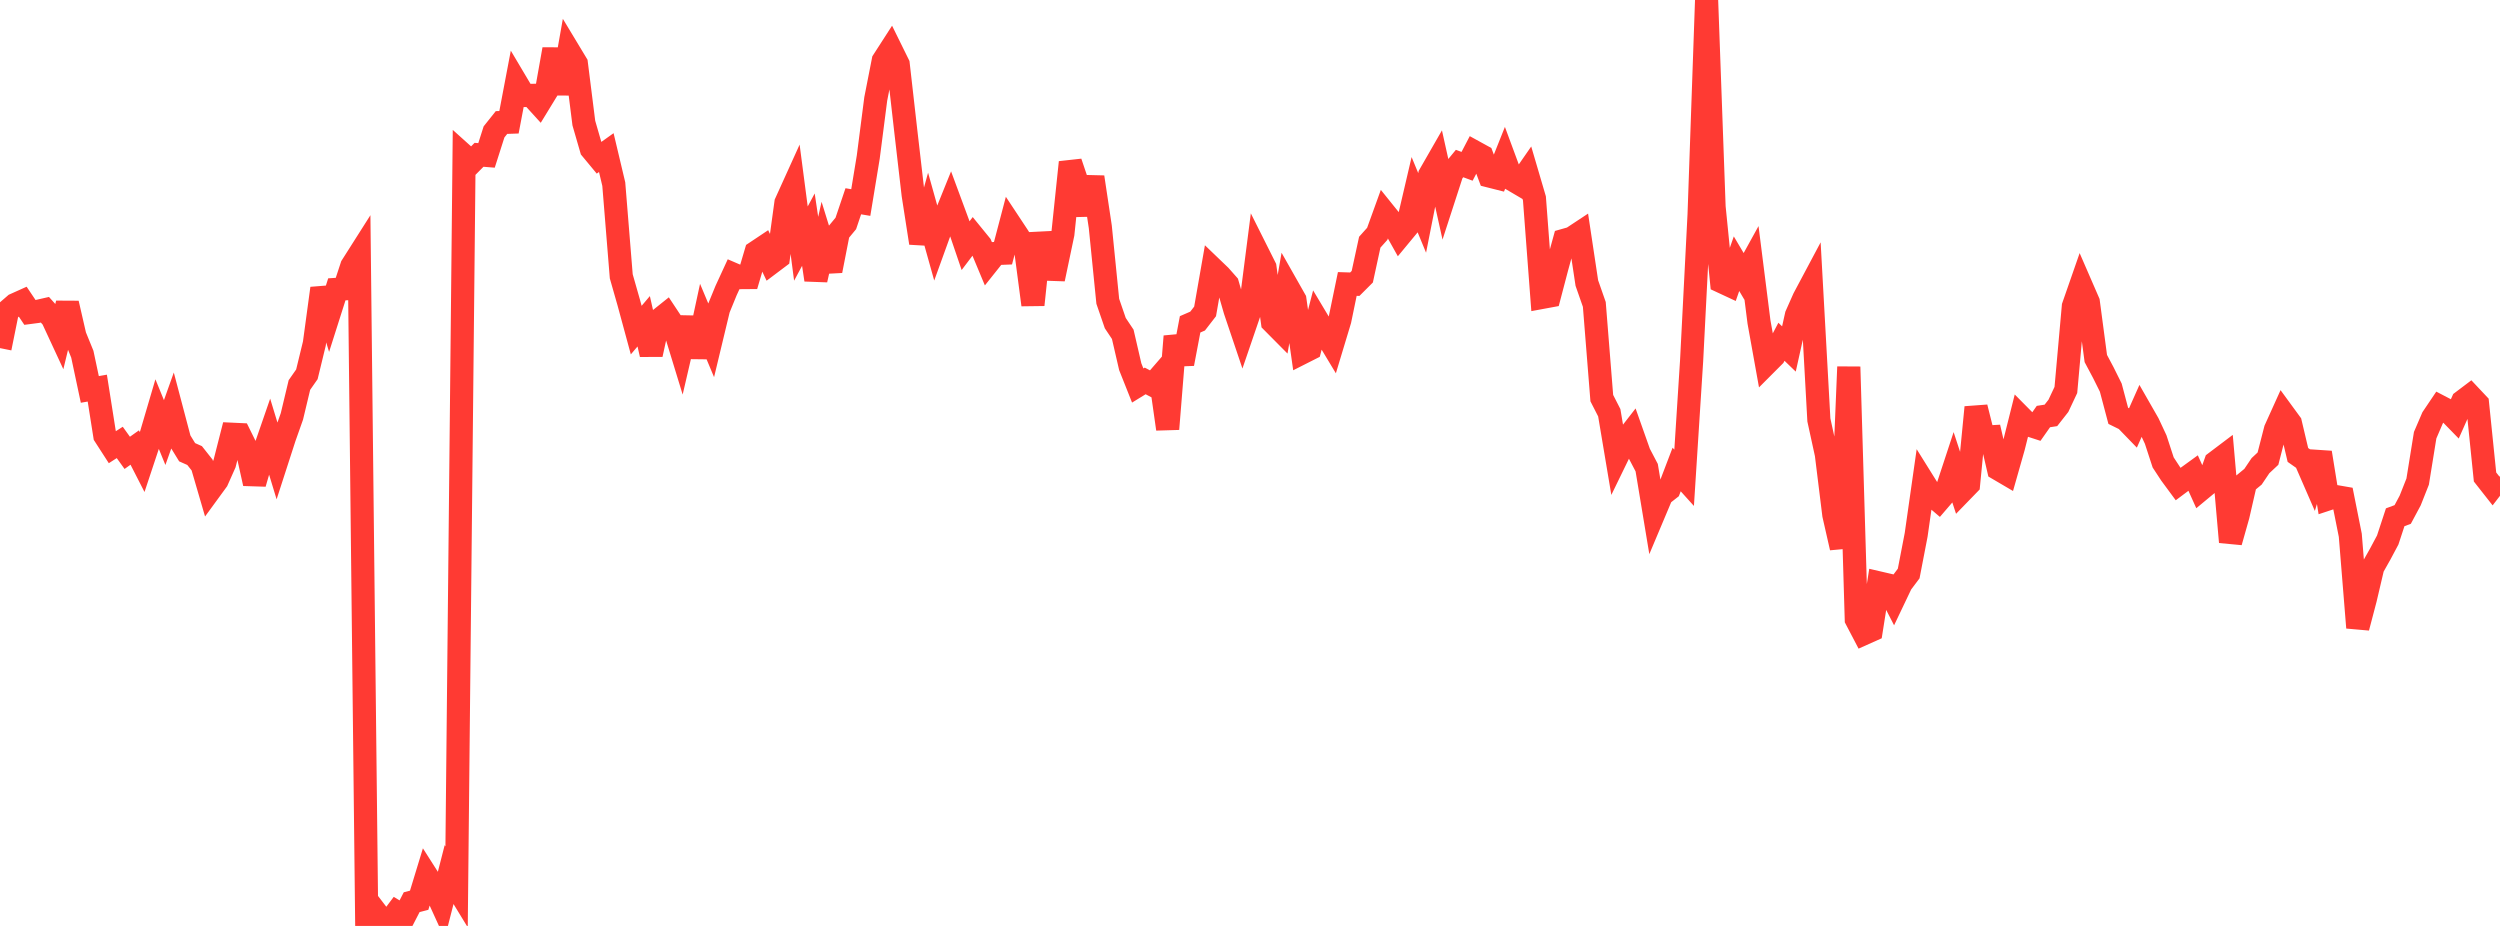<?xml version="1.0" standalone="no"?>
<!DOCTYPE svg PUBLIC "-//W3C//DTD SVG 1.1//EN" "http://www.w3.org/Graphics/SVG/1.1/DTD/svg11.dtd">

<svg width="135" height="50" viewBox="0 0 135 50" preserveAspectRatio="none" 
  xmlns="http://www.w3.org/2000/svg"
  xmlns:xlink="http://www.w3.org/1999/xlink">


<polyline points="0.0, 18.798 0.404, 16.801 0.808, 16.451 1.213, 16.269 1.617, 16.871 2.021, 16.818 2.425, 16.726 2.829, 17.177 3.234, 18.05 3.638, 16.379 4.042, 18.136 4.446, 19.127 4.85, 21.029 5.254, 20.958 5.659, 23.524 6.063, 24.15 6.467, 23.891 6.871, 24.454 7.275, 24.167 7.68, 24.957 8.084, 23.741 8.488, 22.369 8.892, 23.359 9.296, 22.227 9.701, 23.762 10.105, 24.42 10.509, 24.6 10.913, 25.111 11.317, 26.496 11.722, 25.941 12.126, 25.034 12.53, 23.449 12.934, 23.468 13.338, 24.286 13.743, 26.109 14.147, 24.718 14.551, 23.549 14.955, 24.876 15.359, 23.627 15.763, 22.485 16.168, 20.791 16.572, 20.213 16.976, 18.55 17.38, 15.572 17.784, 16.899 18.189, 15.625 18.593, 15.598 18.997, 14.37 19.401, 13.734 19.805, 50.0 20.21, 49.143 20.614, 49.67 21.018, 49.796 21.422, 49.258 21.826, 49.503 22.231, 48.718 22.635, 48.613 23.039, 47.289 23.443, 47.923 23.847, 48.809 24.251, 47.228 24.656, 47.891 25.06, 8.404 25.464, 8.767 25.868, 8.359 26.272, 8.392 26.677, 7.123 27.081, 6.616 27.485, 6.602 27.889, 4.475 28.293, 5.156 28.698, 5.15 29.102, 5.594 29.506, 4.933 29.91, 2.661 30.314, 5.053 30.719, 2.766 31.123, 3.436 31.527, 6.646 31.931, 8.042 32.335, 8.529 32.74, 8.24 33.144, 9.942 33.548, 14.921 33.952, 16.338 34.356, 17.826 34.76, 17.349 35.165, 19.14 35.569, 17.294 35.973, 16.971 36.377, 17.581 36.781, 18.901 37.186, 17.158 37.59, 19.273 37.994, 17.4 38.398, 18.364 38.802, 16.683 39.207, 15.693 39.611, 14.816 40.015, 14.99 40.419, 14.987 40.823, 13.62 41.228, 13.35 41.632, 14.199 42.036, 13.895 42.44, 10.953 42.844, 10.062 43.249, 13.153 43.653, 12.401 44.057, 15.111 44.461, 13.317 44.865, 14.621 45.269, 12.555 45.674, 12.066 46.078, 10.869 46.482, 10.937 46.886, 8.482 47.29, 5.344 47.695, 3.281 48.099, 2.654 48.503, 3.474 48.907, 7.027 49.311, 10.519 49.716, 13.12 50.12, 11.659 50.524, 13.102 50.928, 11.985 51.332, 10.985 51.737, 12.08 52.141, 13.266 52.545, 12.733 52.949, 13.229 53.353, 14.197 53.757, 13.69 54.162, 13.674 54.566, 12.137 54.97, 12.748 55.374, 13.393 55.778, 16.46 56.183, 12.599 56.587, 14.537 56.991, 14.551 57.395, 12.627 57.799, 8.767 58.204, 9.967 58.608, 11.573 59.012, 9.565 59.416, 12.249 59.82, 16.27 60.225, 17.448 60.629, 18.053 61.033, 19.802 61.437, 20.818 61.841, 20.57 62.246, 20.784 62.65, 20.318 63.054, 23.166 63.458, 18.164 63.862, 19.642 64.266, 17.514 64.671, 17.338 65.075, 16.816 65.479, 14.508 65.883, 14.896 66.287, 15.353 66.692, 16.758 67.096, 17.957 67.5, 16.776 67.904, 13.632 68.308, 14.438 68.713, 17.387 69.117, 17.794 69.521, 15.474 69.925, 16.187 70.329, 19.043 70.734, 18.838 71.138, 17.283 71.542, 17.958 71.946, 18.629 72.35, 17.29 72.754, 15.334 73.159, 15.347 73.563, 14.943 73.967, 13.079 74.371, 12.628 74.775, 11.511 75.18, 12.014 75.584, 12.737 75.988, 12.249 76.392, 10.519 76.796, 11.497 77.201, 9.453 77.605, 8.749 78.009, 10.566 78.413, 9.321 78.817, 8.831 79.222, 8.981 79.626, 8.207 80.03, 8.429 80.434, 9.506 80.838, 9.608 81.243, 8.594 81.647, 9.686 82.051, 9.924 82.455, 9.341 82.859, 10.715 83.263, 16.06 83.668, 15.985 84.072, 14.447 84.476, 12.976 84.88, 12.862 85.284, 12.595 85.689, 15.283 86.093, 16.439 86.497, 21.499 86.901, 22.289 87.305, 24.695 87.71, 23.862 88.114, 23.342 88.518, 24.484 88.922, 25.255 89.326, 27.69 89.731, 26.728 90.135, 26.411 90.539, 25.353 90.943, 25.801 91.347, 19.484 91.751, 11.582 92.156, 0.0 92.56, 11.175 92.964, 15.207 93.368, 15.395 93.772, 14.24 94.177, 14.924 94.581, 14.191 94.985, 17.384 95.389, 19.63 95.793, 19.225 96.198, 18.456 96.602, 18.845 97.006, 17.027 97.41, 16.116 97.814, 15.357 98.219, 22.676 98.623, 24.529 99.027, 27.801 99.431, 29.578 99.835, 19.81 100.24, 33.444 100.644, 34.216 101.048, 34.035 101.452, 31.475 101.856, 31.569 102.26, 32.357 102.665, 31.507 103.069, 30.97 103.473, 28.877 103.877, 26.041 104.281, 26.689 104.686, 27.034 105.09, 26.564 105.494, 25.336 105.898, 26.568 106.302, 26.152 106.707, 21.996 107.111, 23.61 107.515, 23.587 107.919, 25.329 108.323, 25.566 108.728, 24.142 109.132, 22.53 109.536, 22.938 109.94, 23.069 110.344, 22.494 110.749, 22.431 111.153, 21.916 111.557, 21.058 111.961, 16.543 112.365, 15.383 112.769, 16.313 113.174, 19.36 113.578, 20.119 113.982, 20.932 114.386, 22.456 114.79, 22.655 115.195, 23.073 115.599, 22.165 116.003, 22.871 116.407, 23.735 116.811, 24.972 117.216, 25.59 117.62, 26.138 118.024, 25.836 118.428, 25.543 118.832, 26.439 119.237, 26.103 119.641, 24.967 120.045, 24.662 120.449, 29.269 120.853, 27.839 121.257, 26.077 121.662, 25.744 122.066, 25.145 122.47, 24.767 122.874, 23.196 123.278, 22.302 123.683, 22.856 124.087, 24.567 124.491, 24.851 124.895, 25.779 125.299, 24.44 125.704, 26.945 126.108, 26.811 126.512, 26.881 126.916, 28.906 127.32, 33.892 127.725, 32.353 128.129, 30.635 128.533, 29.918 128.937, 29.16 129.341, 27.932 129.746, 27.782 130.15, 27.027 130.554, 26.006 130.958, 23.501 131.362, 22.56 131.766, 21.96 132.171, 22.171 132.575, 22.585 132.979, 21.677 133.383, 21.372 133.787, 21.801 134.192, 25.758 134.596, 26.272 135.0, 25.746" fill="none" stroke="#ff3a33" stroke-width="1.25"/>

</svg>